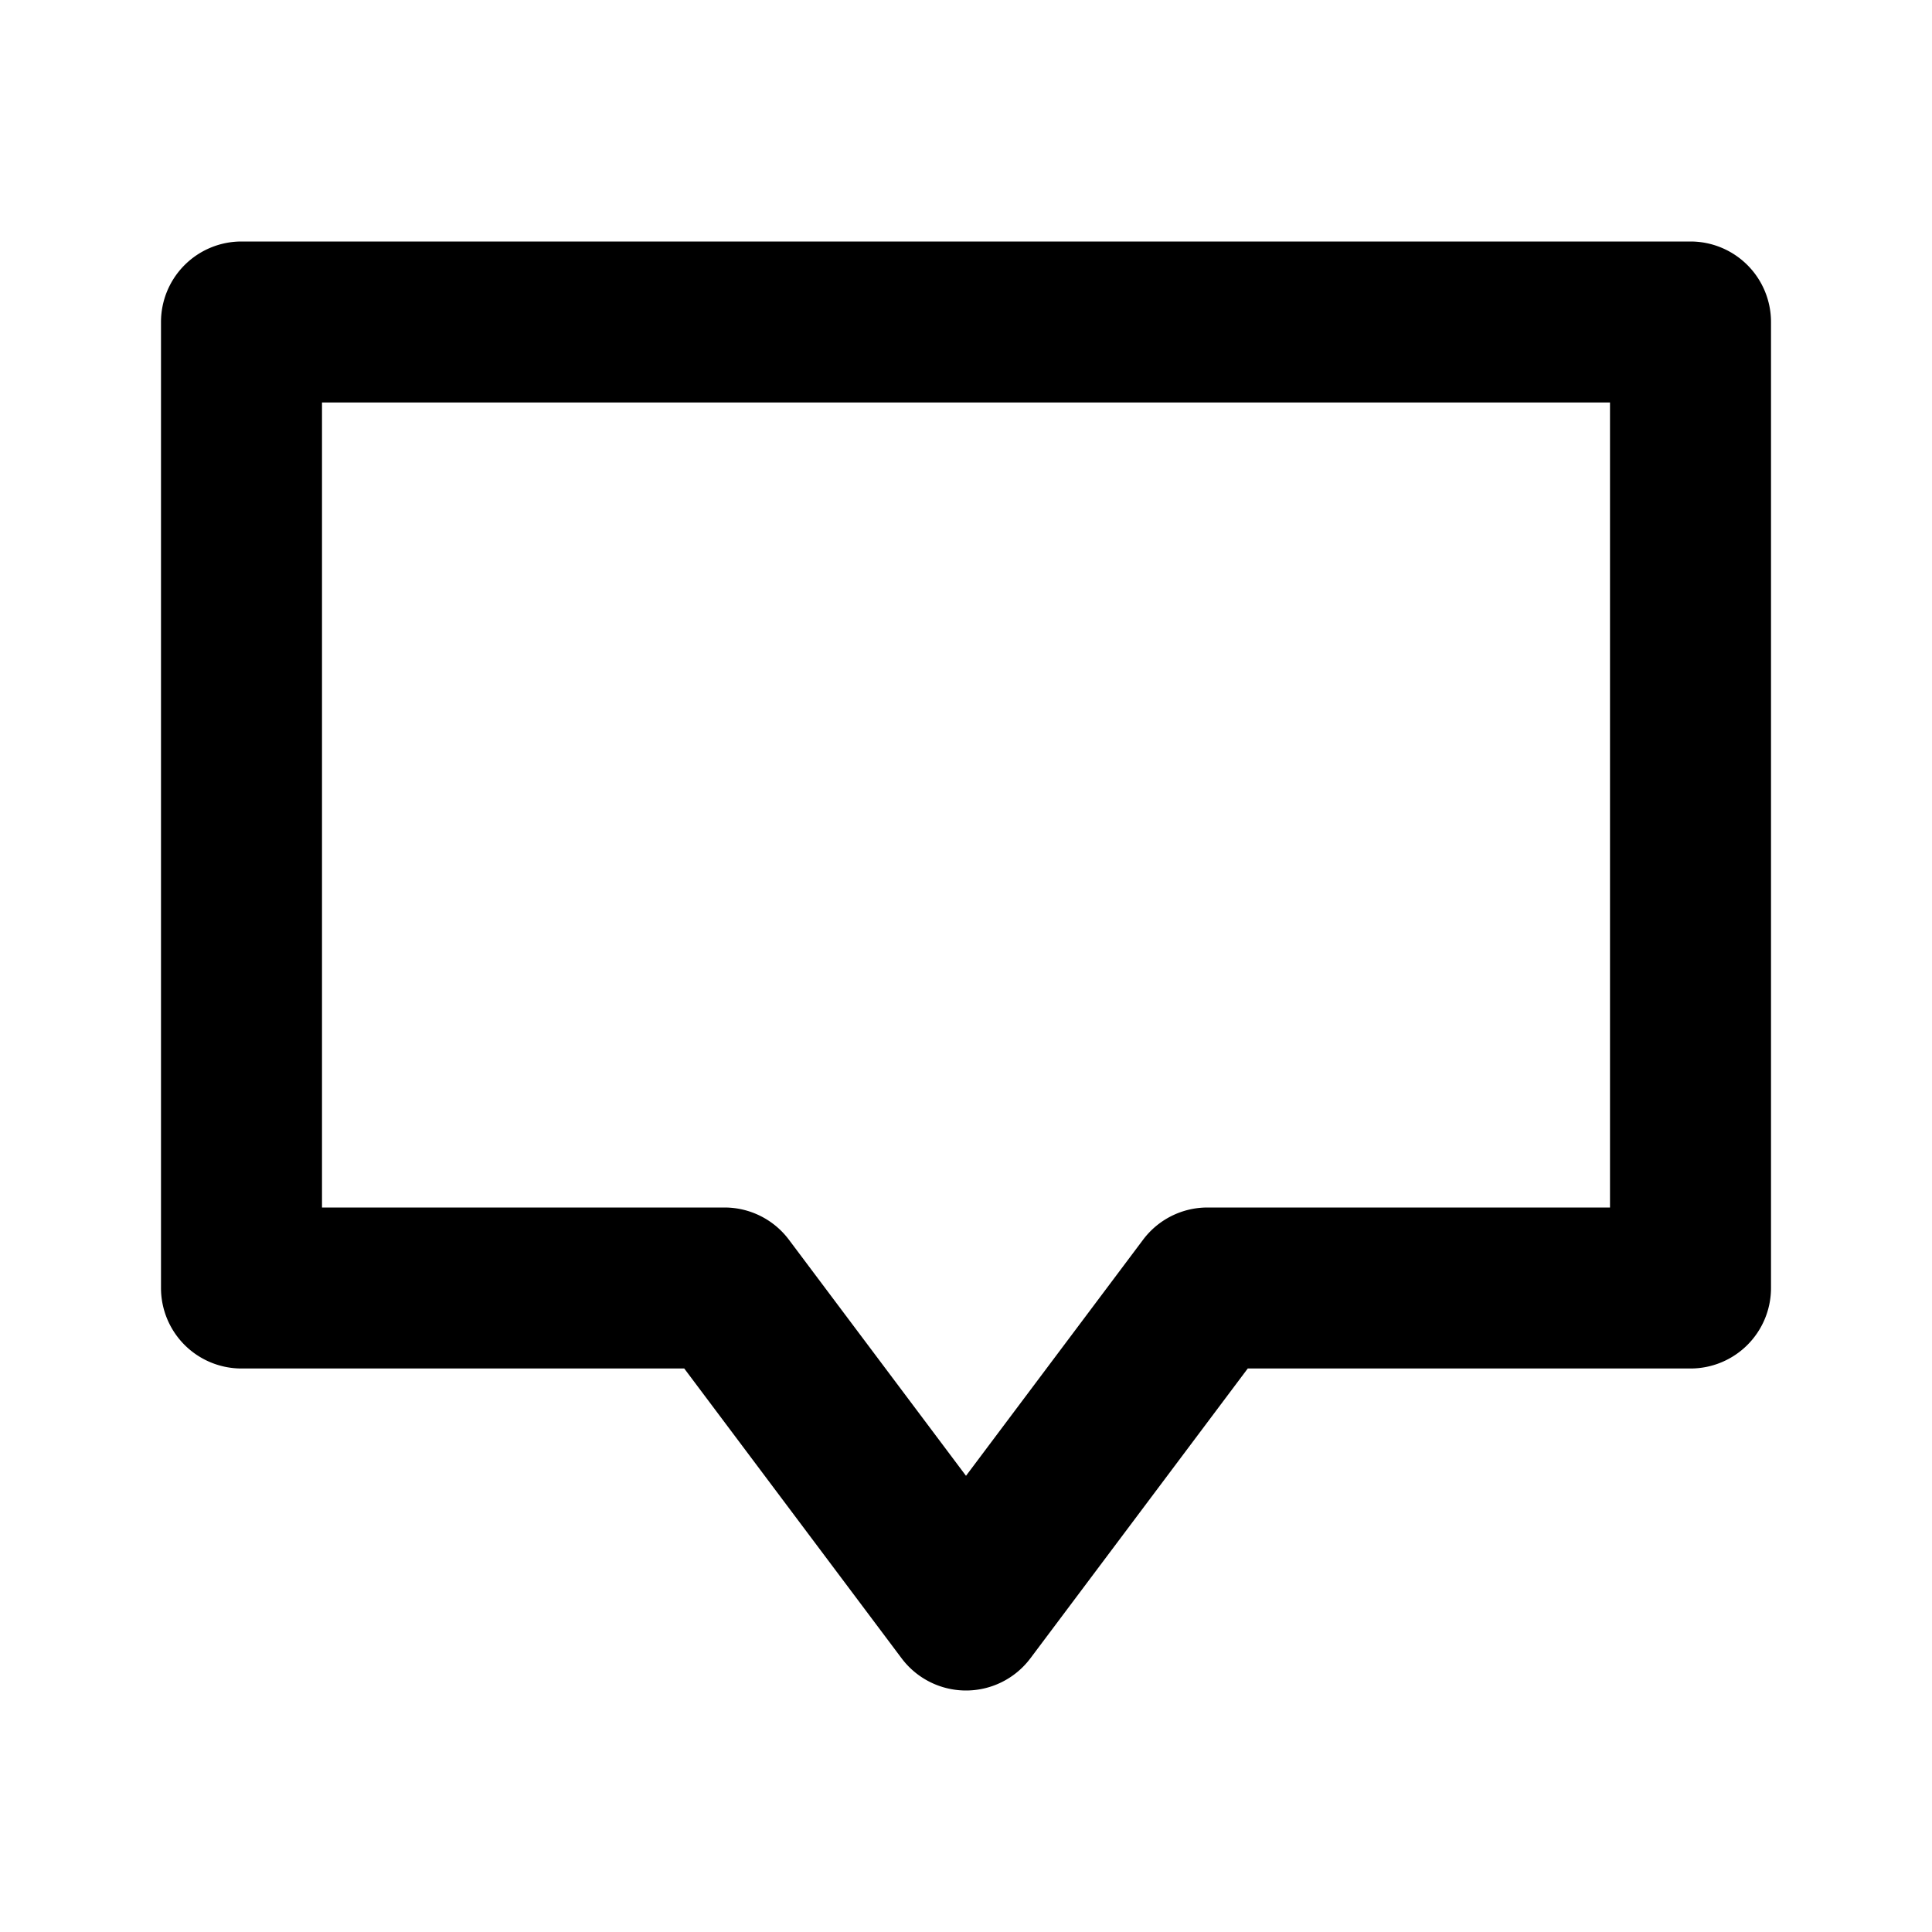 <?xml version="1.0" encoding="utf-8"?>
<svg fill="#000000" width="800px" height="800px" viewBox="0 0 24 24" xmlns="http://www.w3.org/2000/svg"><path d="M22,16V4a1,1,0,0,0-1-1H3A1,1,0,0,0,2,4V16a1,1,0,0,0,1,1H8.5l2.7,3.6a1,1,0,0,0,1.6,0L15.5,17H21A1,1,0,0,0,22,16Zm-2-1H15a1,1,0,0,0-.8.4L12,18.333,9.8,15.4A1,1,0,0,0,9,15H4V5H20Z"/></svg>